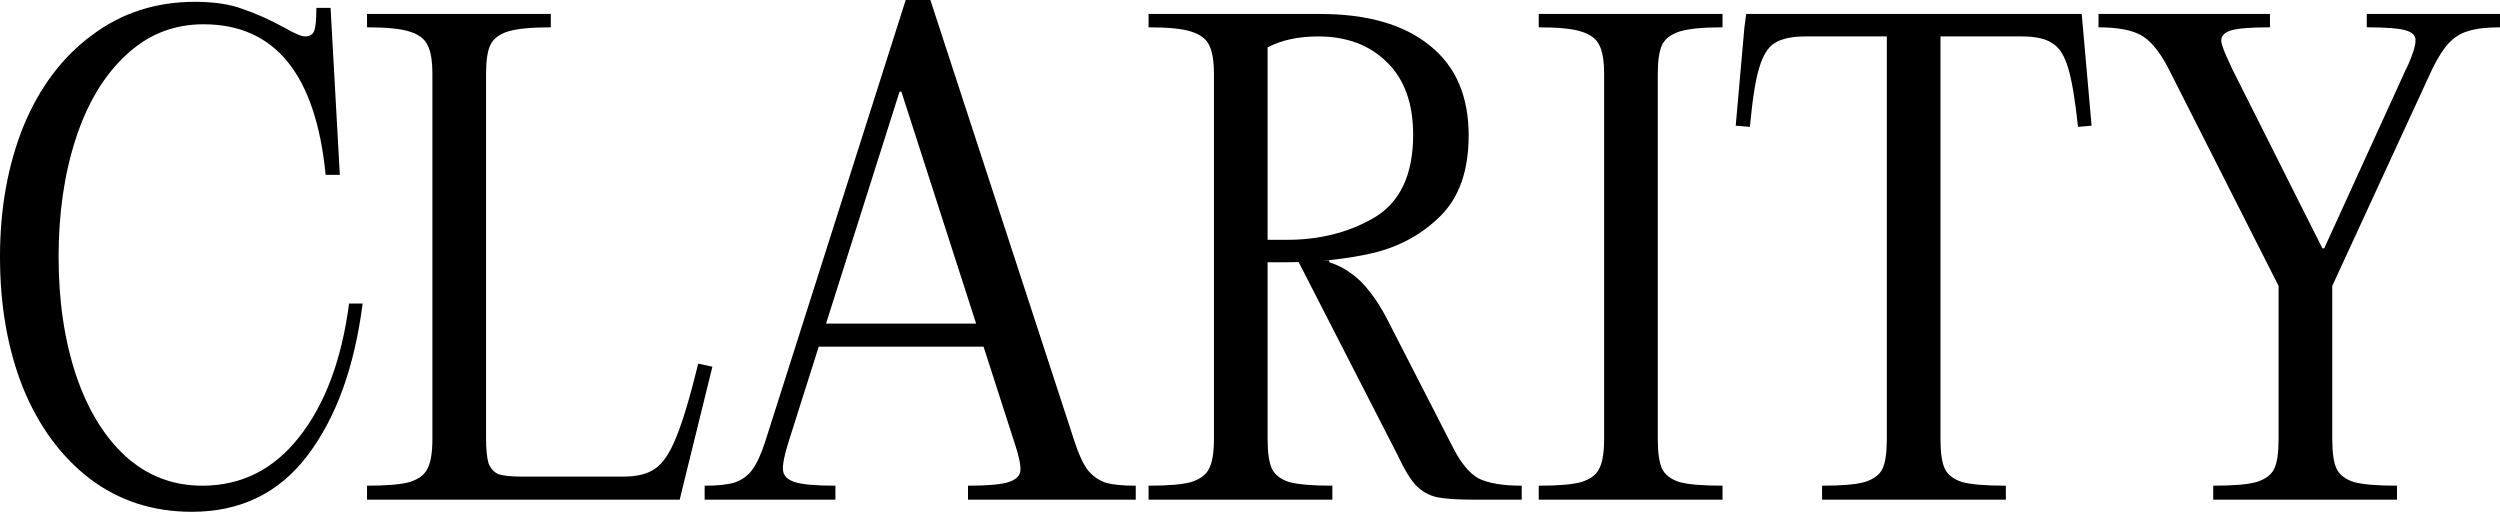 <svg width="984" height="202" viewBox="0 0 984 202" fill="none" xmlns="http://www.w3.org/2000/svg">
<path d="M0 101.081C0 82.123 3.075 64.998 9.224 49.704C15.536 34.41 24.518 22.462 36.17 13.86C47.822 5.098 61.335 0.717 76.709 0.717C84.315 0.717 90.626 1.673 95.643 3.584C100.822 5.337 106.324 7.806 112.15 10.992C113.769 11.948 115.306 12.745 116.762 13.382C118.219 14.019 119.352 14.338 120.161 14.338C121.779 14.338 122.912 13.7 123.559 12.426C124.207 10.992 124.53 7.886 124.53 3.107H130.114L133.755 68.821H128.172C124.288 29.313 108.266 9.558 80.107 9.558C68.293 9.558 58.098 13.621 49.521 21.745C40.944 29.711 34.389 40.624 29.858 54.483C25.327 68.343 23.061 83.876 23.061 101.081C23.061 118.286 25.327 133.739 29.858 147.44C34.389 160.981 40.863 171.654 49.278 179.461C57.855 187.267 67.97 191.17 79.622 191.17C94.996 191.17 107.7 184.797 117.733 172.053C127.929 159.149 134.483 141.625 137.396 119.481H142.737C139.5 144.652 132.218 164.645 120.889 179.461C109.723 194.117 94.591 201.445 75.495 201.445C60.121 201.445 46.689 197.064 35.199 188.302C23.87 179.54 15.131 167.592 8.982 152.458C2.994 137.324 0 120.198 0 101.081Z" fill="black"/>
<path d="M216.8 5.496V10.753C209.032 10.753 203.368 11.311 199.807 12.426C196.409 13.541 194.143 15.294 193.01 17.683C191.878 20.073 191.311 23.896 191.311 29.153V172.531C191.311 176.832 191.635 180.098 192.282 182.328C193.091 184.399 194.386 185.833 196.166 186.629C198.108 187.267 201.102 187.585 205.148 187.585H245.444C250.785 187.585 254.912 186.55 257.825 184.479C260.899 182.408 263.651 178.345 266.078 172.292C268.667 166.079 271.58 156.361 274.817 143.138L280.4 144.333L268.748 191.648L267.535 196.666H144.461V191.17C152.229 191.17 157.812 190.692 161.21 189.736C164.771 188.621 167.117 186.868 168.25 184.479C169.545 182.089 170.192 178.186 170.192 172.77V29.153C170.192 23.896 169.545 20.073 168.25 17.683C167.117 15.294 164.771 13.541 161.21 12.426C157.812 11.311 152.229 10.753 144.461 10.753V5.496H216.8Z" fill="black"/>
<path d="M393.142 127.367V136.447H318.375V127.367H393.142ZM354.06 36.083L310.365 173.964C308.746 179.062 308.018 182.726 308.18 184.957C308.342 187.187 309.879 188.78 312.792 189.736C315.705 190.692 321.046 191.17 328.814 191.17V196.666H277.351V191.17C282.368 191.17 286.252 190.771 289.003 189.975C291.916 189.019 294.262 187.346 296.042 184.957C297.823 182.567 299.522 178.903 301.14 173.964L356.487 0H366.197L423 173.964C424.619 178.903 426.318 182.567 428.098 184.957C430.04 187.346 432.387 189.019 435.138 189.975C437.889 190.771 441.854 191.17 447.033 191.17V196.666H381.005V191.17C388.773 191.17 394.113 190.692 397.026 189.736C399.939 188.78 401.477 187.267 401.638 185.196C401.8 182.965 400.991 179.222 399.211 173.964L354.788 36.083H354.06Z" fill="black"/>
<path d="M452.077 196.666V191.17C459.845 191.17 465.428 190.692 468.827 189.736C472.387 188.621 474.734 186.868 475.867 184.479C477.161 182.089 477.809 178.186 477.809 172.77V29.153C477.809 23.896 477.161 20.073 475.867 17.683C474.734 15.294 472.387 13.541 468.827 12.426C465.428 11.311 459.845 10.753 452.077 10.753V5.496H519.562C538.172 5.496 552.576 9.638 562.771 17.922C572.966 26.047 578.064 37.836 578.064 53.289C578.064 66.989 574.423 77.503 567.141 84.832C559.858 92.16 550.876 97.098 540.195 99.647C529.676 102.037 518.105 103.232 505.482 103.232H498.928V172.77C498.928 178.186 499.494 182.089 500.627 184.479C501.76 186.868 504.026 188.621 507.424 189.736C510.984 190.692 516.649 191.17 524.417 191.17V196.666H452.077ZM556.217 53.05C556.217 40.624 552.737 31.065 545.779 24.374C538.982 17.683 530 14.338 518.833 14.338C511.065 14.338 504.43 15.771 498.928 18.639V94.39H505.482C518.752 94.549 530.485 91.682 540.681 85.787C551.038 79.734 556.217 68.821 556.217 53.05ZM571.51 175.398C574.747 181.93 578.226 186.231 581.948 188.302C585.832 190.214 591.496 191.17 598.941 191.17V196.666H580.006C573.533 196.666 568.759 196.347 565.684 195.71C562.609 195.073 559.858 193.559 557.43 191.17C555.165 188.78 552.737 184.797 550.148 179.222L511.065 102.993L523.203 102.515V103.232C526.278 104.187 529.11 105.621 531.699 107.533C534.288 109.285 536.797 111.755 539.224 114.941C541.652 117.968 543.998 121.711 546.264 126.172L571.51 175.398Z" fill="black"/>
<path d="M631.38 29.153C631.38 23.896 630.733 20.073 629.438 17.683C628.305 15.294 625.959 13.541 622.398 12.426C619 11.311 613.417 10.753 605.648 10.753V5.496H677.988V10.753C670.22 10.753 664.556 11.311 660.995 12.426C657.597 13.541 655.331 15.294 654.198 17.683C653.066 20.073 652.499 23.896 652.499 29.153V172.77C652.499 178.186 653.066 182.089 654.198 184.479C655.331 186.868 657.597 188.621 660.995 189.736C664.556 190.692 670.22 191.17 677.988 191.17V196.666H605.648V191.17C613.417 191.17 619 190.692 622.398 189.736C625.959 188.621 628.305 186.868 629.438 184.479C630.733 182.089 631.38 178.186 631.38 172.77V29.153Z" fill="black"/>
<path d="M763.773 5.496V172.77C763.773 178.186 764.34 182.089 765.472 184.479C766.605 186.868 768.871 188.621 772.269 189.736C775.83 190.692 781.575 191.17 789.505 191.17V196.666H717.165V191.17C724.933 191.17 730.517 190.692 733.915 189.736C737.475 188.621 739.822 186.868 740.955 184.479C742.088 182.089 742.654 178.186 742.654 172.77V5.496H763.773ZM742.654 5.496V14.338H710.611C705.271 14.338 701.225 15.214 698.474 16.966C695.884 18.559 693.861 21.825 692.405 26.764C690.948 31.543 689.735 39.269 688.764 49.943L683.18 49.465L686.579 10.992L687.307 5.496H742.654ZM823.247 49.465L817.906 49.943C816.774 39.269 815.479 31.543 814.022 26.764C812.566 21.825 810.462 18.559 807.711 16.966C805.122 15.214 801.157 14.338 795.816 14.338H763.773V5.496H819.363L823.247 49.465Z" fill="black"/>
<path d="M917.972 172.77C917.972 178.186 918.539 182.089 919.672 184.479C920.804 186.868 923.07 188.621 926.469 189.736C930.029 190.692 935.693 191.17 943.461 191.17V196.666H871.122V191.17C879.051 191.17 884.716 190.692 888.114 189.736C891.674 188.621 894.021 186.868 895.154 184.479C896.287 182.089 896.853 178.186 896.853 172.77V112.551L853.401 26.764C850.002 20.232 846.442 15.931 842.72 13.86C838.998 11.789 833.415 10.753 825.97 10.753V5.496H893.455V10.753C886.01 10.753 880.912 11.152 878.161 11.948C875.572 12.745 874.277 14.099 874.277 16.011C874.439 17.763 875.572 20.79 877.676 25.091L878.404 26.764L914.088 97.736H914.816L947.102 27.003C947.264 26.843 947.345 26.684 947.345 26.525C947.507 26.206 947.669 25.888 947.83 25.569C949.772 21.108 950.743 17.922 950.743 16.011C950.905 14.099 949.611 12.745 946.859 11.948C944.27 11.152 939.172 10.753 931.566 10.753V5.496H984V10.753C978.821 10.753 974.695 11.231 971.62 12.187C968.707 12.984 966.118 14.577 963.852 16.966C961.748 19.197 959.563 22.622 957.298 27.242L917.972 112.551V172.77Z" fill="black"/>
</svg>
